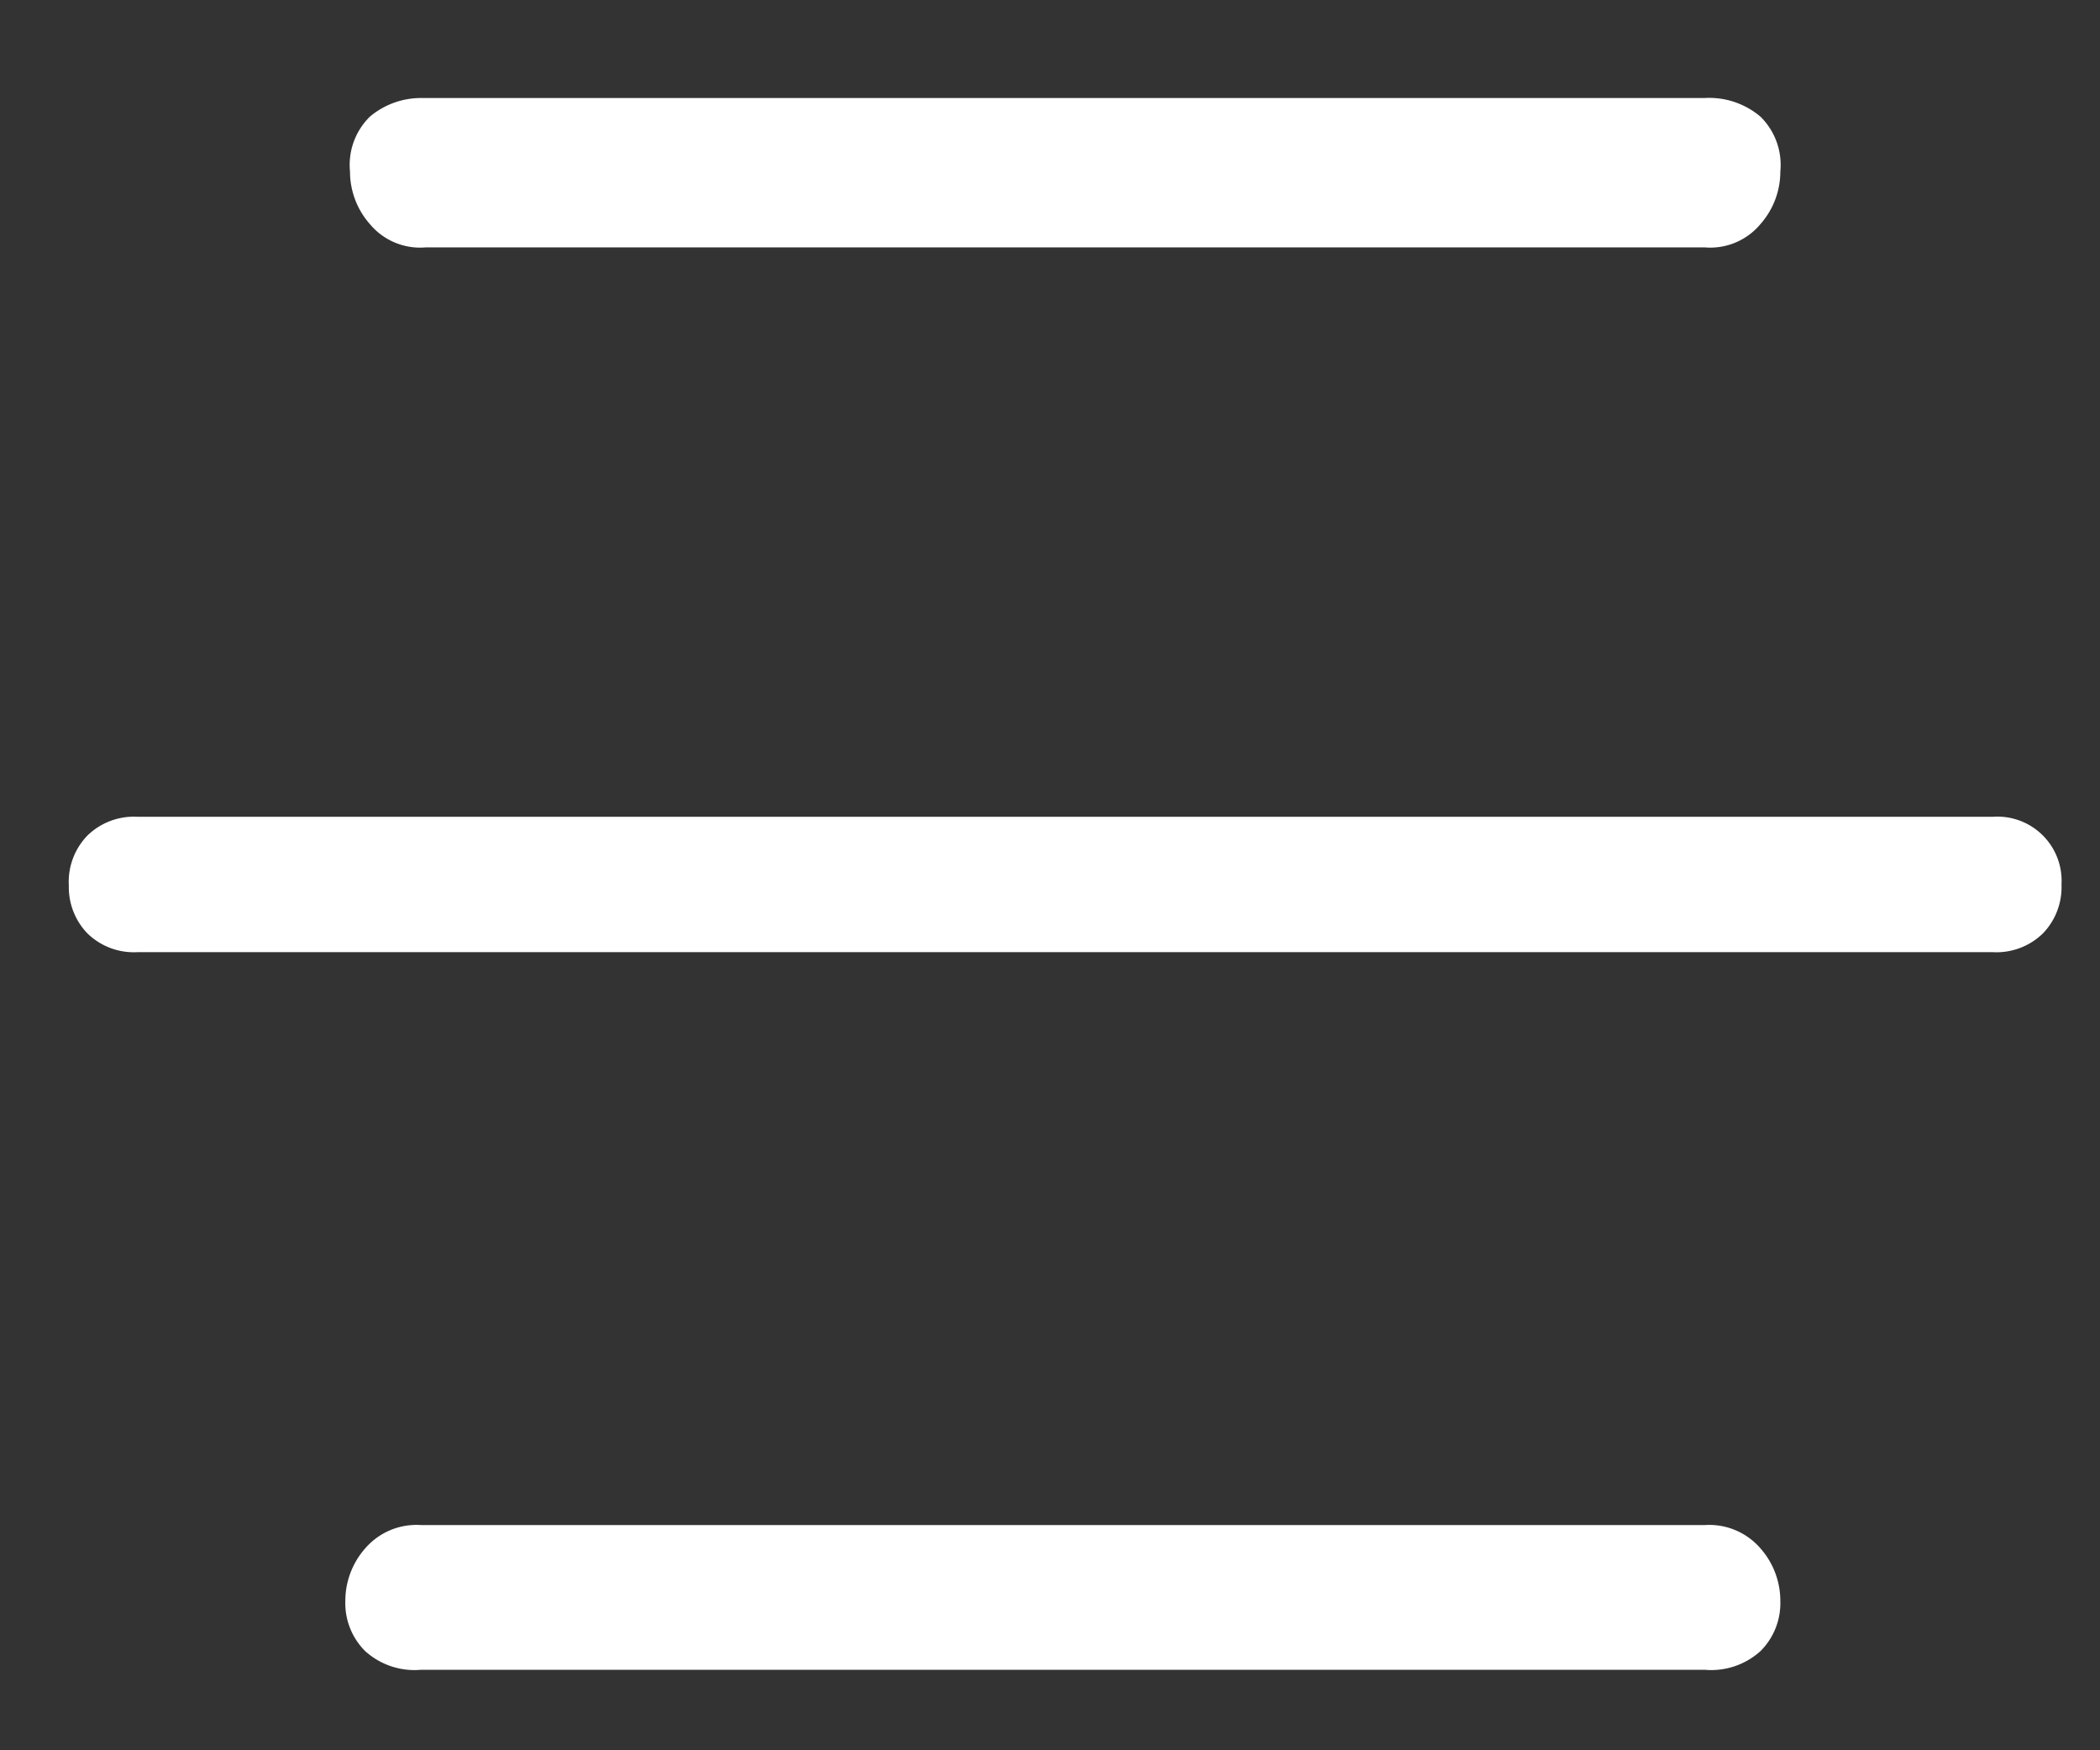 <svg id="Layer_1" data-name="Layer 1" xmlns="http://www.w3.org/2000/svg" viewBox="0 0 18 15"><rect x="0" y="0" width="18" height="15" fill="#333333" stroke="none"/><defs><style>.cls-1{fill:#fff;}</style></defs><title>burger-menu</title><path class="cls-1" d="M14.61,2.12a.56.56,0,0,0,.48-.2.68.68,0,0,0,.17-.45A.58.58,0,0,0,15.09,1a.68.68,0,0,0-.48-.16h-11A.68.68,0,0,0,3.17,1,.58.58,0,0,0,3,1.47a.68.68,0,0,0,.17.45.56.56,0,0,0,.48.2Zm0,12.19a.63.63,0,0,0,.48-.16.58.58,0,0,0,.17-.43.68.68,0,0,0-.17-.45.58.58,0,0,0-.48-.2h-11a.58.58,0,0,0-.48.2.68.68,0,0,0-.17.45.58.58,0,0,0,.17.43.63.63,0,0,0,.48.16ZM17.08,7H1.18a.57.57,0,0,0-.43.16.57.57,0,0,0-.16.43A.57.57,0,0,0,.75,8a.57.57,0,0,0,.43.16h15.9A.57.57,0,0,0,17.51,8a.57.57,0,0,0,.16-.42A.55.55,0,0,0,17.08,7Z"/></svg>
